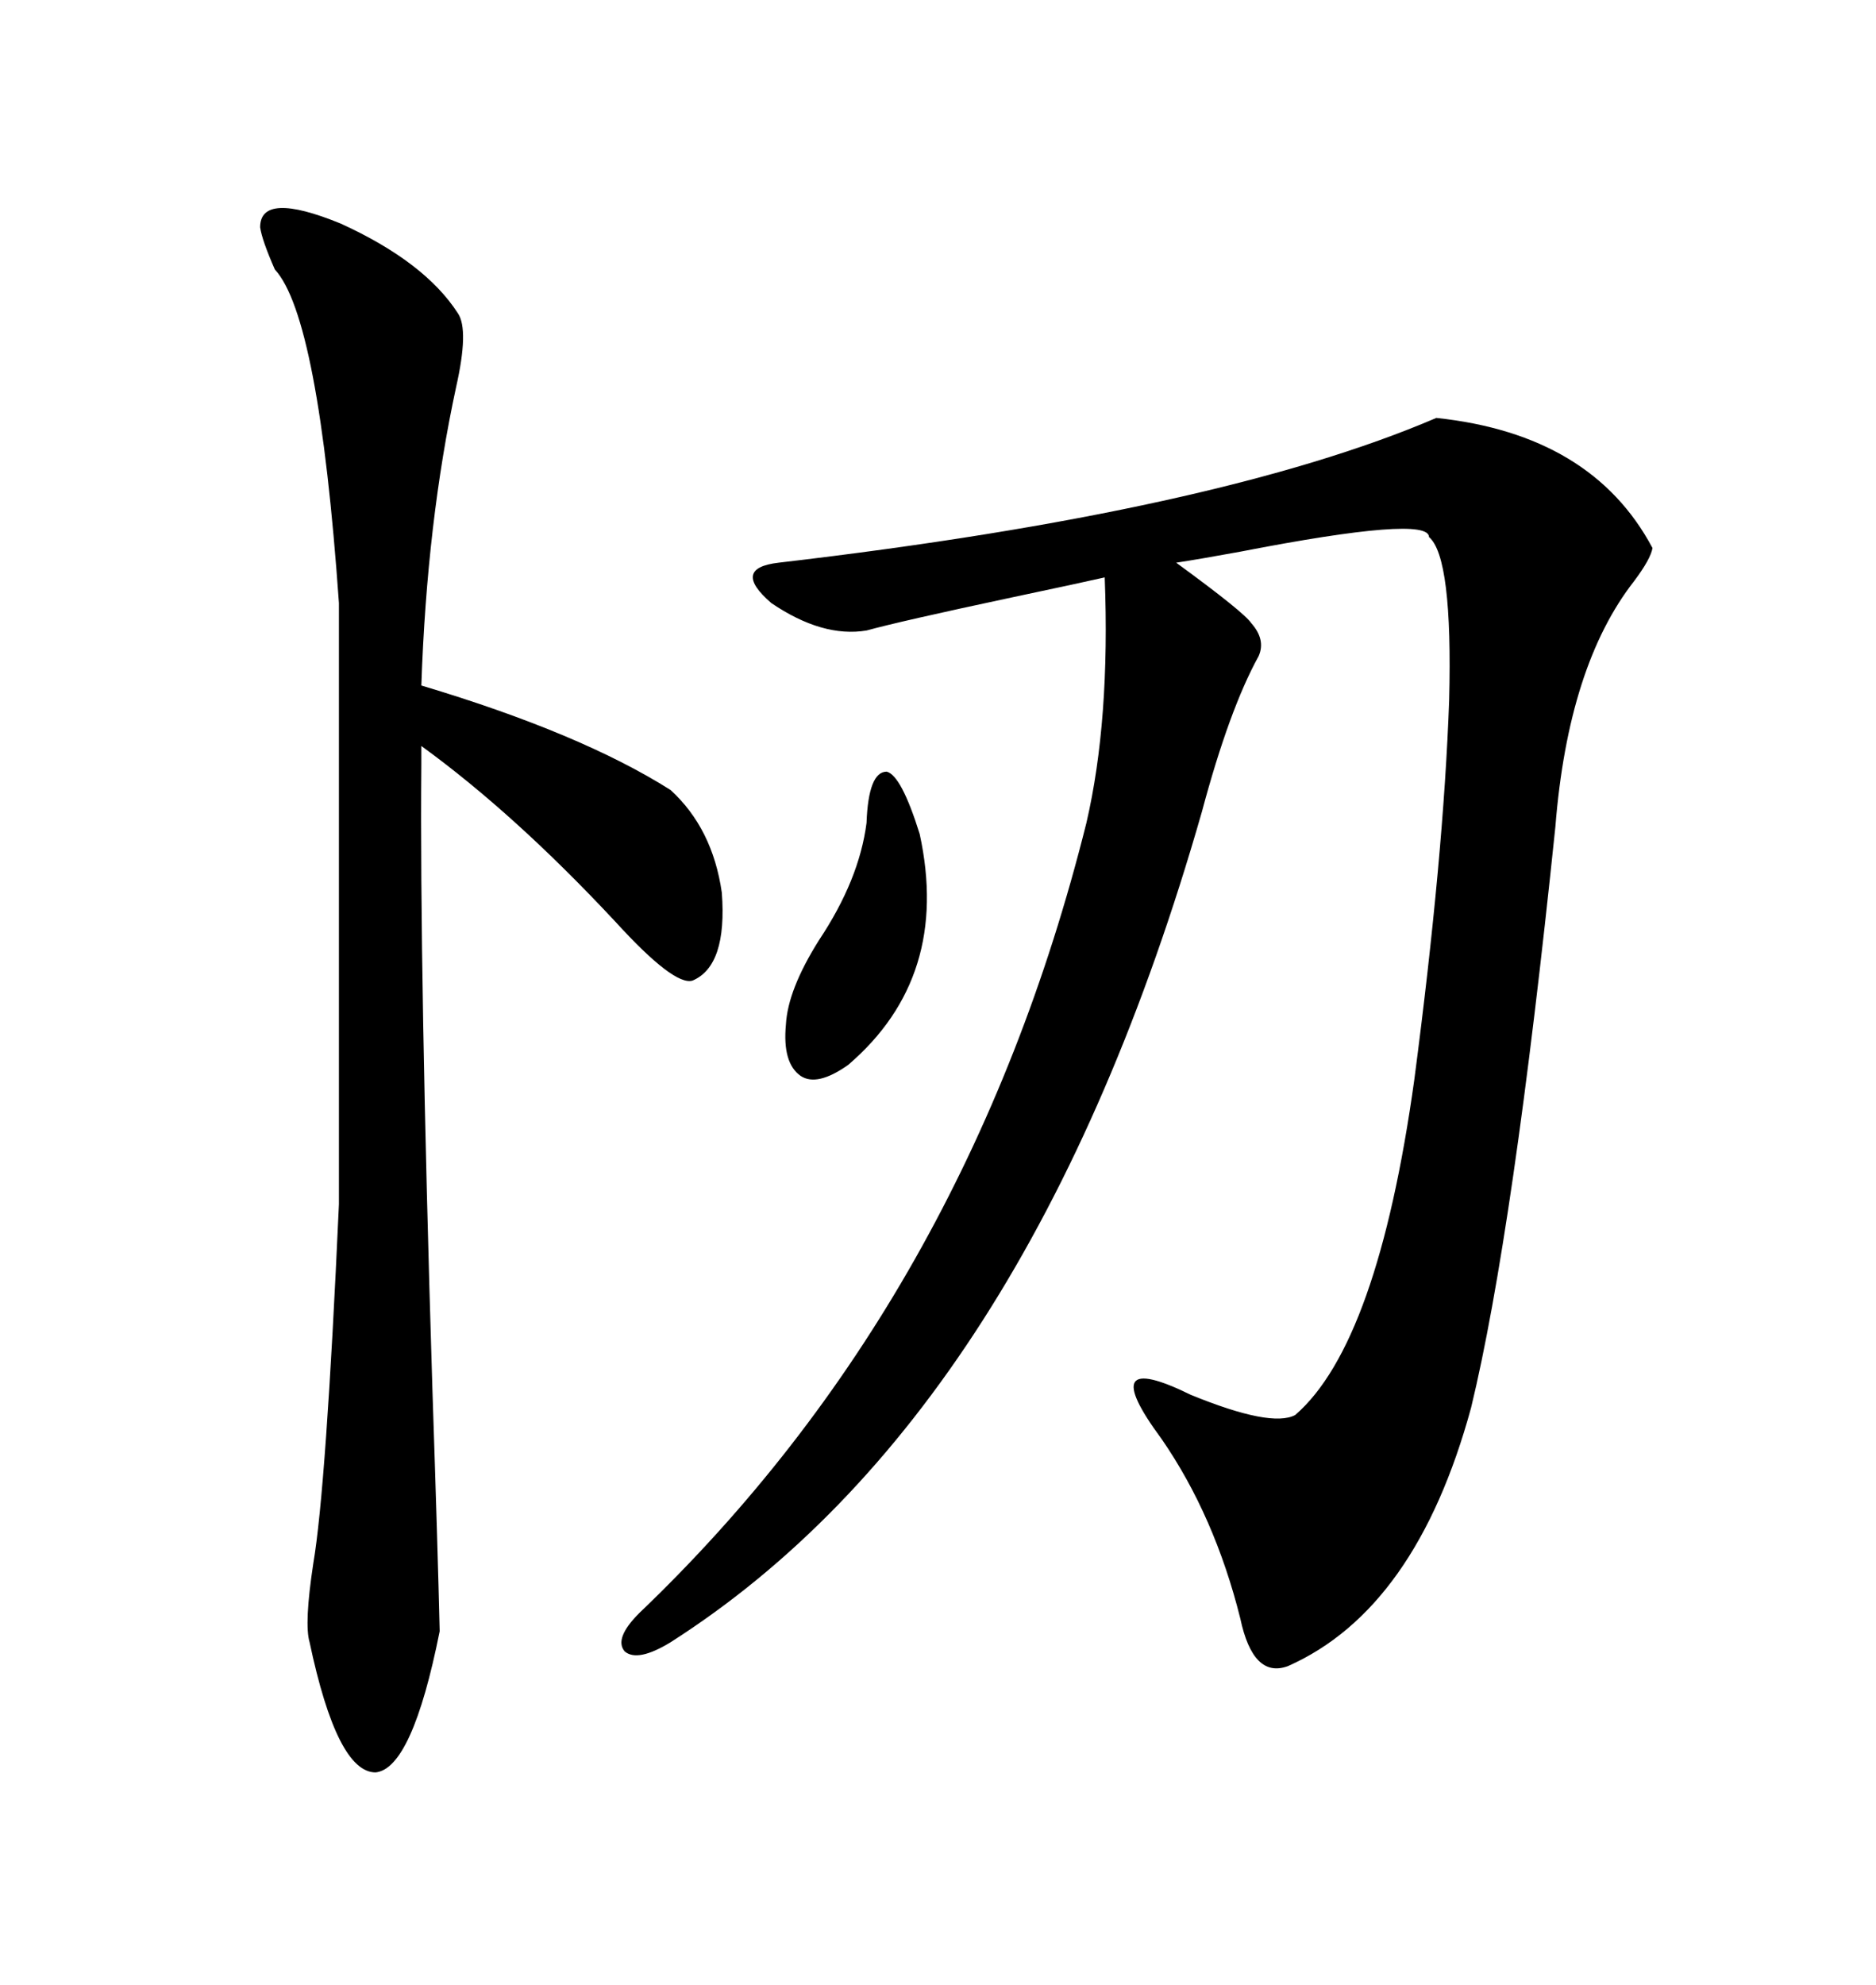 <svg xmlns="http://www.w3.org/2000/svg" xmlns:xlink="http://www.w3.org/1999/xlink" width="300" height="317.285"><path d="M229.69 66.80L229.69 66.80Q254.59 69.43 264.26 87.60L264.26 87.60Q263.96 89.36 261.33 92.87L261.33 92.87Q250.78 106.35 248.73 132.13L248.73 132.13Q241.99 197.17 235.25 225L235.25 225Q226.46 257.23 205.96 266.31L205.96 266.31Q200.39 268.36 198.34 258.69L198.34 258.69Q194.24 242.29 185.74 229.98L185.74 229.98Q174.90 215.33 190.43 222.95L190.43 222.95Q203.32 228.22 207.13 226.17L207.13 226.17Q220.31 214.75 226.17 172.56L226.17 172.56Q230.86 136.82 231.74 111.91L231.74 111.91Q232.32 89.06 228.52 85.84L228.52 85.84Q228.52 82.32 198.34 88.18L198.34 88.18Q191.89 89.36 188.09 89.94L188.09 89.94Q198.93 97.85 200.10 99.61L200.10 99.61Q202.44 102.25 201.27 104.88L201.27 104.88Q196.58 113.38 192.19 129.79L192.19 129.79Q164.65 225.88 107.23 262.50L107.23 262.50Q101.95 265.72 99.90 263.96L99.90 263.96Q98.14 261.91 102.25 257.81L102.25 257.81Q154.69 207.71 173.73 131.54L173.73 131.54Q177.54 115.14 176.66 92.29L176.66 92.29Q172.85 93.16 161.72 95.51L161.72 95.51Q143.85 99.32 138.57 100.78L138.57 100.78Q131.54 101.95 123.34 96.39L123.34 96.39Q116.89 90.82 124.51 89.94L124.51 89.94Q194.82 81.74 229.69 66.80ZM41.60 36.33L41.60 36.33Q41.60 30.47 54.49 35.74L54.49 35.74Q67.97 41.89 73.24 50.10L73.24 50.10Q75 52.73 72.95 61.82L72.95 61.82Q68.26 83.50 67.38 109.57L67.38 109.57Q92.87 117.19 107.23 126.27L107.23 126.27Q113.96 132.42 115.43 142.68L115.43 142.68Q116.31 154.39 110.74 156.74L110.74 156.74Q107.81 157.62 98.44 147.36L98.44 147.36Q82.32 130.08 67.38 119.24L67.38 119.24L67.38 122.17Q67.09 155.27 69.14 221.78L69.14 221.78Q70.02 248.14 70.31 260.74L70.31 260.74Q65.92 282.71 60.06 283.30L60.06 283.30Q53.91 283.30 49.51 262.50L49.51 262.50Q48.63 259.57 50.10 249.90L50.10 249.90Q52.15 237.89 54.20 192.48L54.20 192.48L54.20 96.39Q50.98 50.68 43.95 43.07L43.95 43.07Q41.89 38.38 41.60 36.33ZM138.57 131.54L138.57 131.54Q138.87 123.34 141.80 123.34L141.80 123.34Q144.14 123.93 147.07 133.30L147.07 133.30Q152.05 156.15 135.64 170.21L135.64 170.21Q130.66 173.73 128.03 171.97L128.03 171.97Q125.10 169.92 125.68 163.77L125.68 163.77Q125.98 158.20 130.96 150.29L130.96 150.29Q137.40 140.63 138.57 131.54Z"/></svg>
